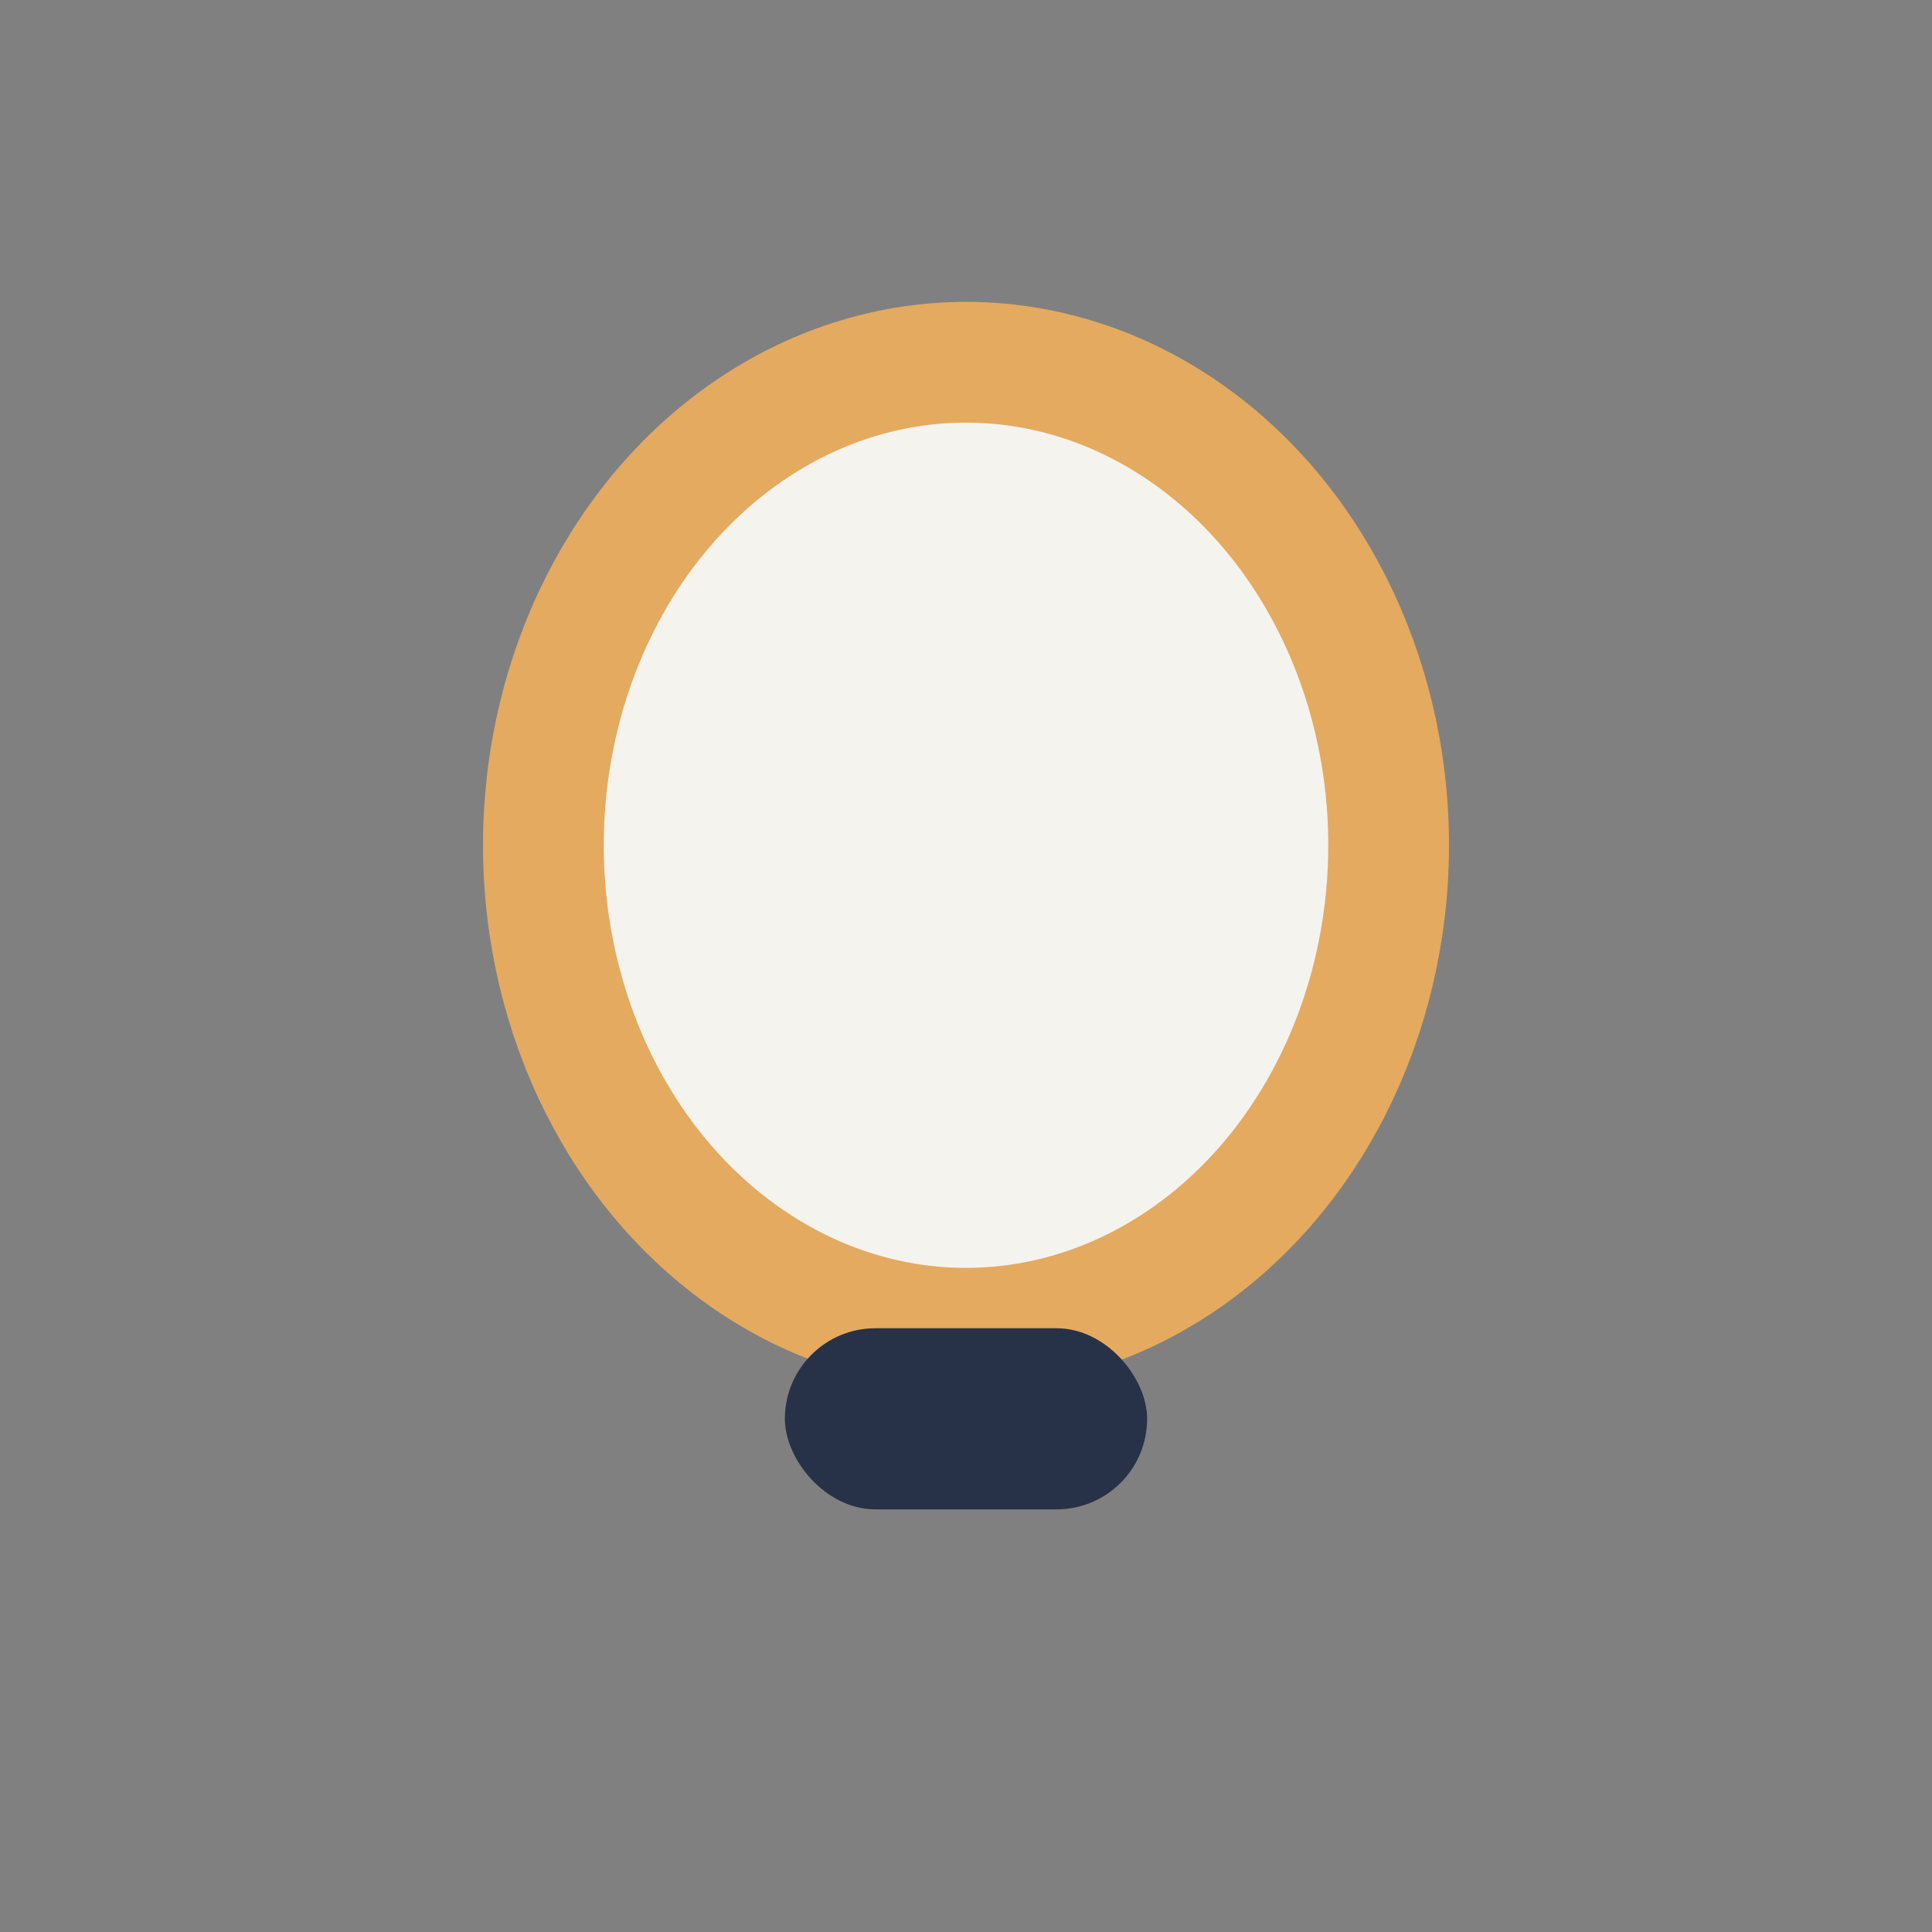 <?xml version="1.0" encoding="UTF-8"?>
<svg xmlns="http://www.w3.org/2000/svg" width="32" height="32" viewBox="0 0 32 32"><rect x="0" y="0" width="32" height="32" fill="#808080" stroke="none"/><ellipse cx="16" cy="14" rx="7" ry="8" fill="#F5F3EE" stroke="#E4AA60" stroke-width="2"/><rect x="13" y="22" width="6" height="3" rx="1.5" fill="#273248"/></svg>